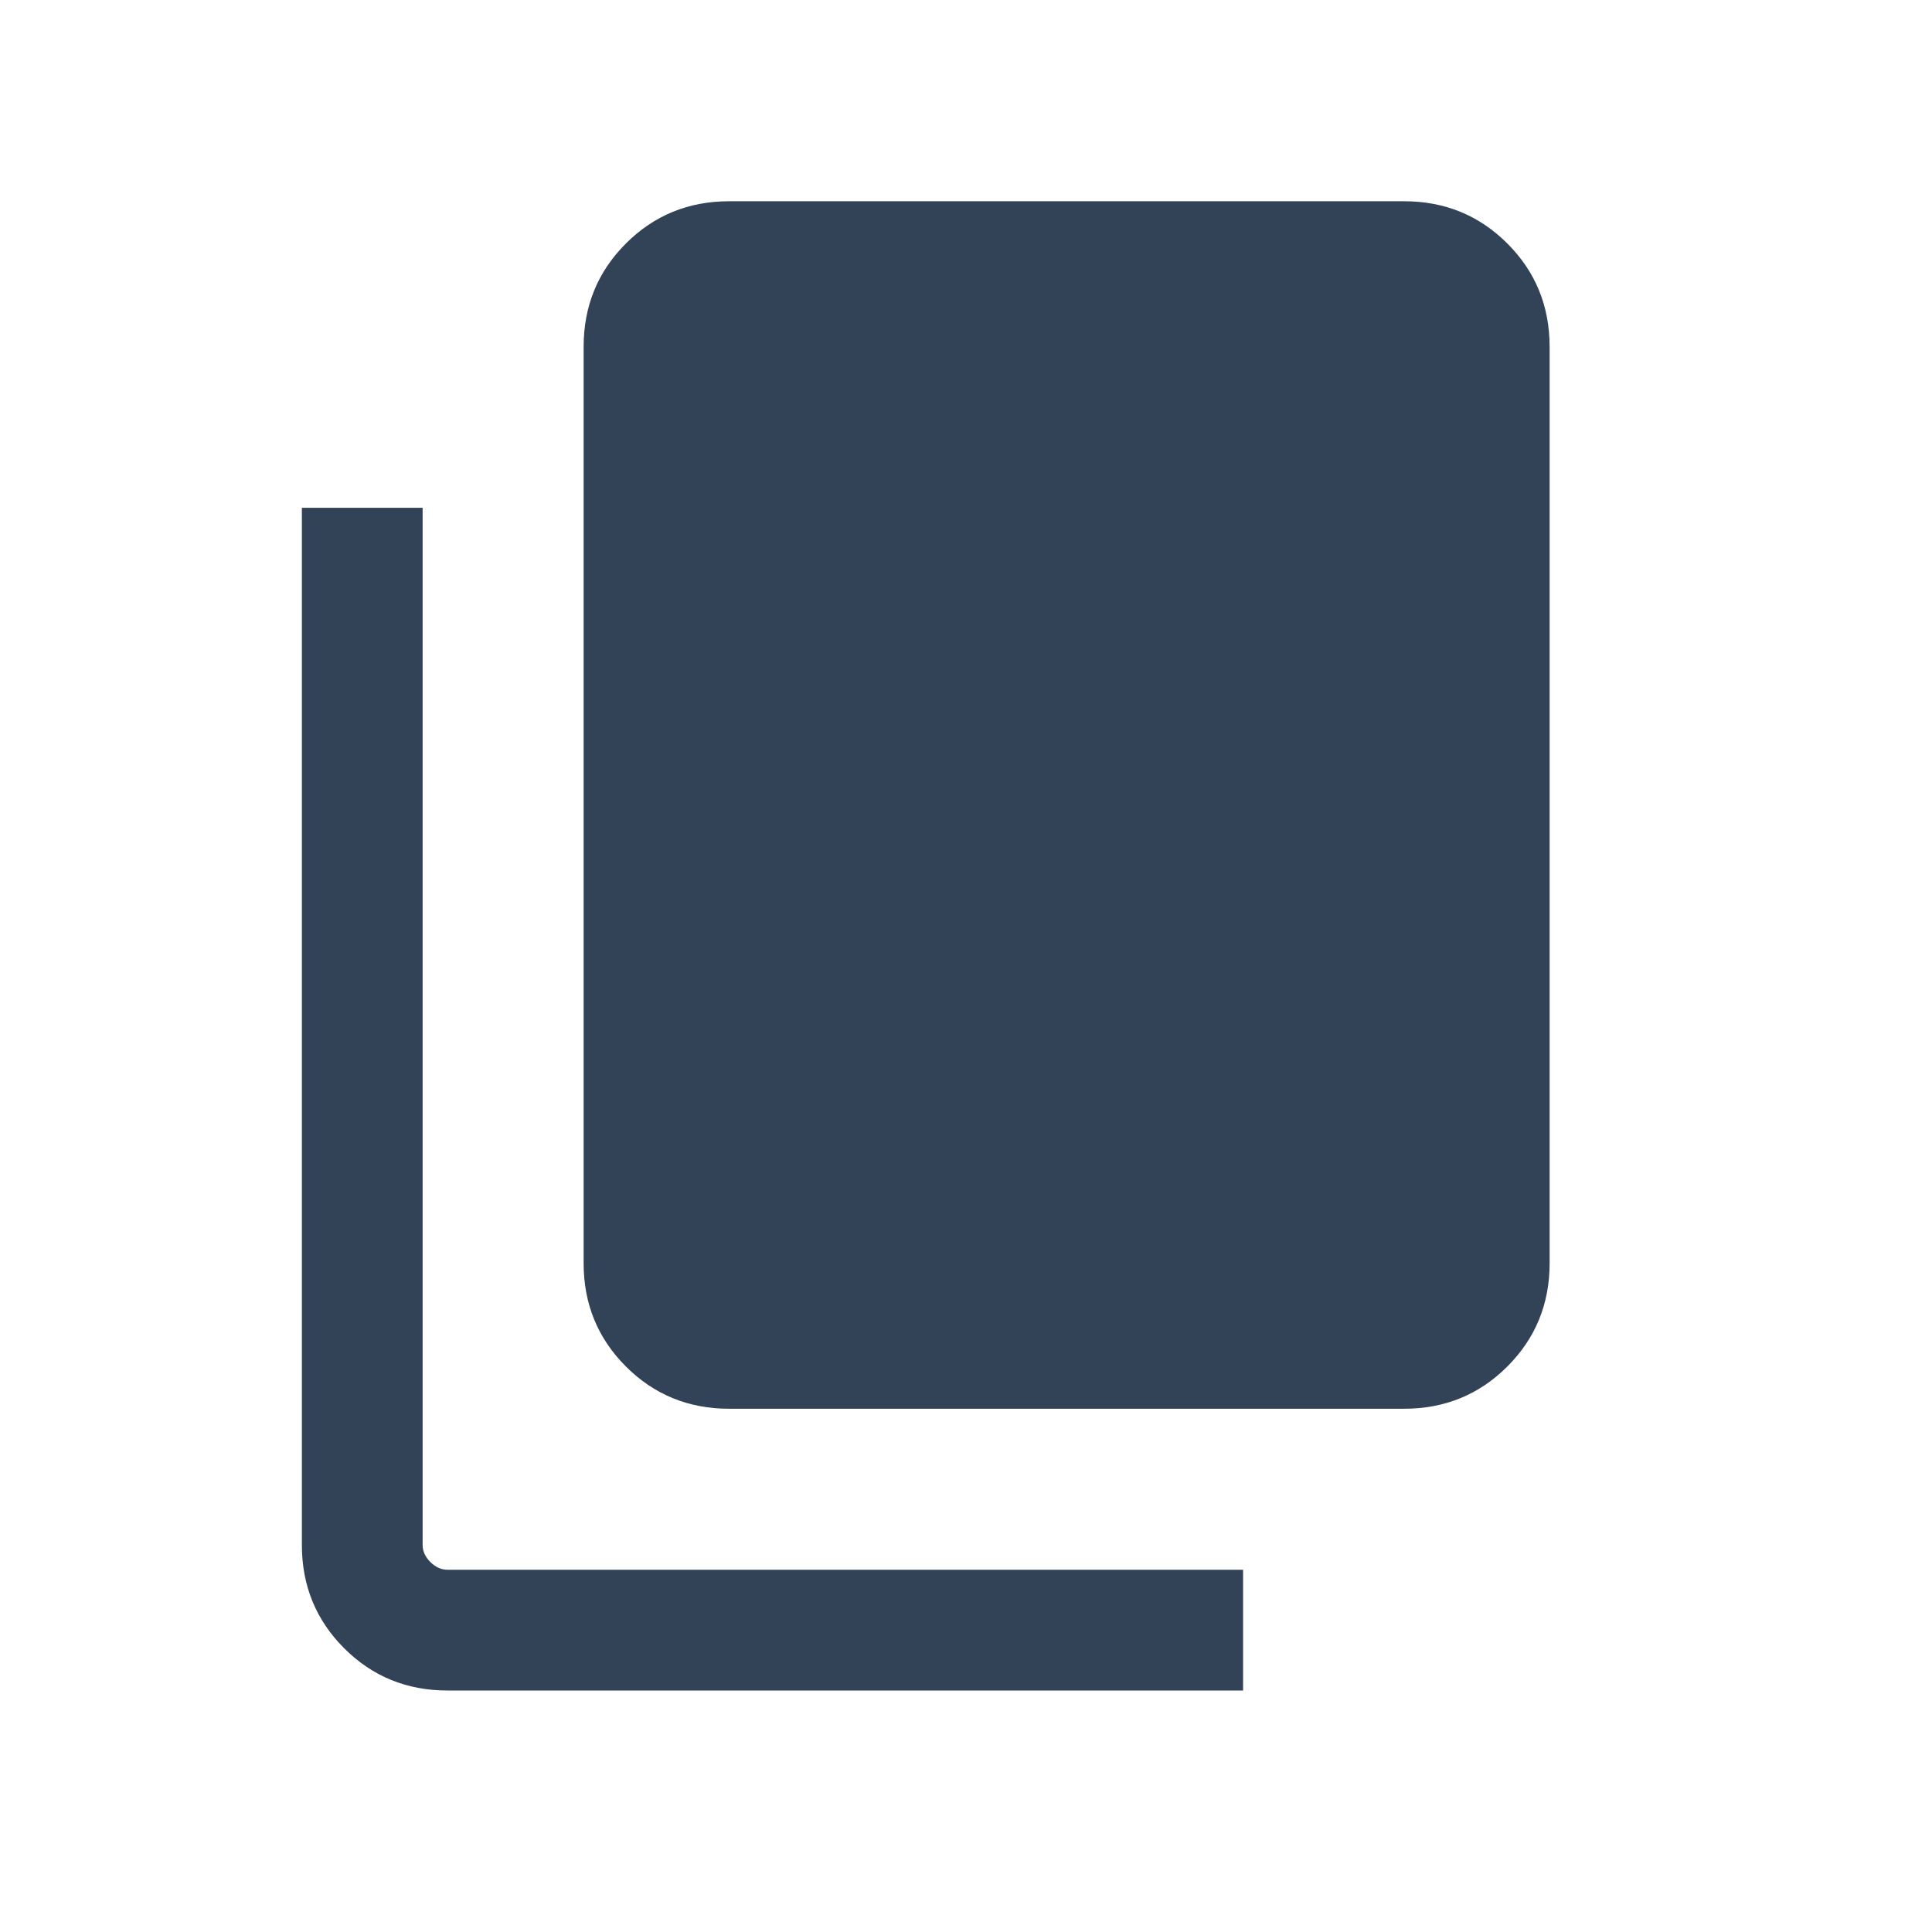 <svg width="24" height="24" viewBox="0 0 24 24" fill="none" xmlns="http://www.w3.org/2000/svg">
<path d="M9.058 17.5C8.553 17.5 8.125 17.325 7.775 16.975C7.425 16.625 7.25 16.197 7.25 15.692V4.308C7.25 3.803 7.425 3.375 7.775 3.025C8.125 2.675 8.553 2.5 9.058 2.5H17.442C17.947 2.5 18.375 2.675 18.725 3.025C19.075 3.375 19.25 3.803 19.25 4.308V15.692C19.25 16.197 19.075 16.625 18.725 16.975C18.375 17.325 17.947 17.5 17.442 17.5H9.058ZM5.558 21C5.053 21 4.625 20.825 4.275 20.475C3.925 20.125 3.75 19.697 3.75 19.192V6.308H5.25V19.192C5.25 19.269 5.282 19.34 5.346 19.404C5.41 19.468 5.481 19.5 5.558 19.5H15.442V21H5.558Z" fill="#324357"/>
</svg>
